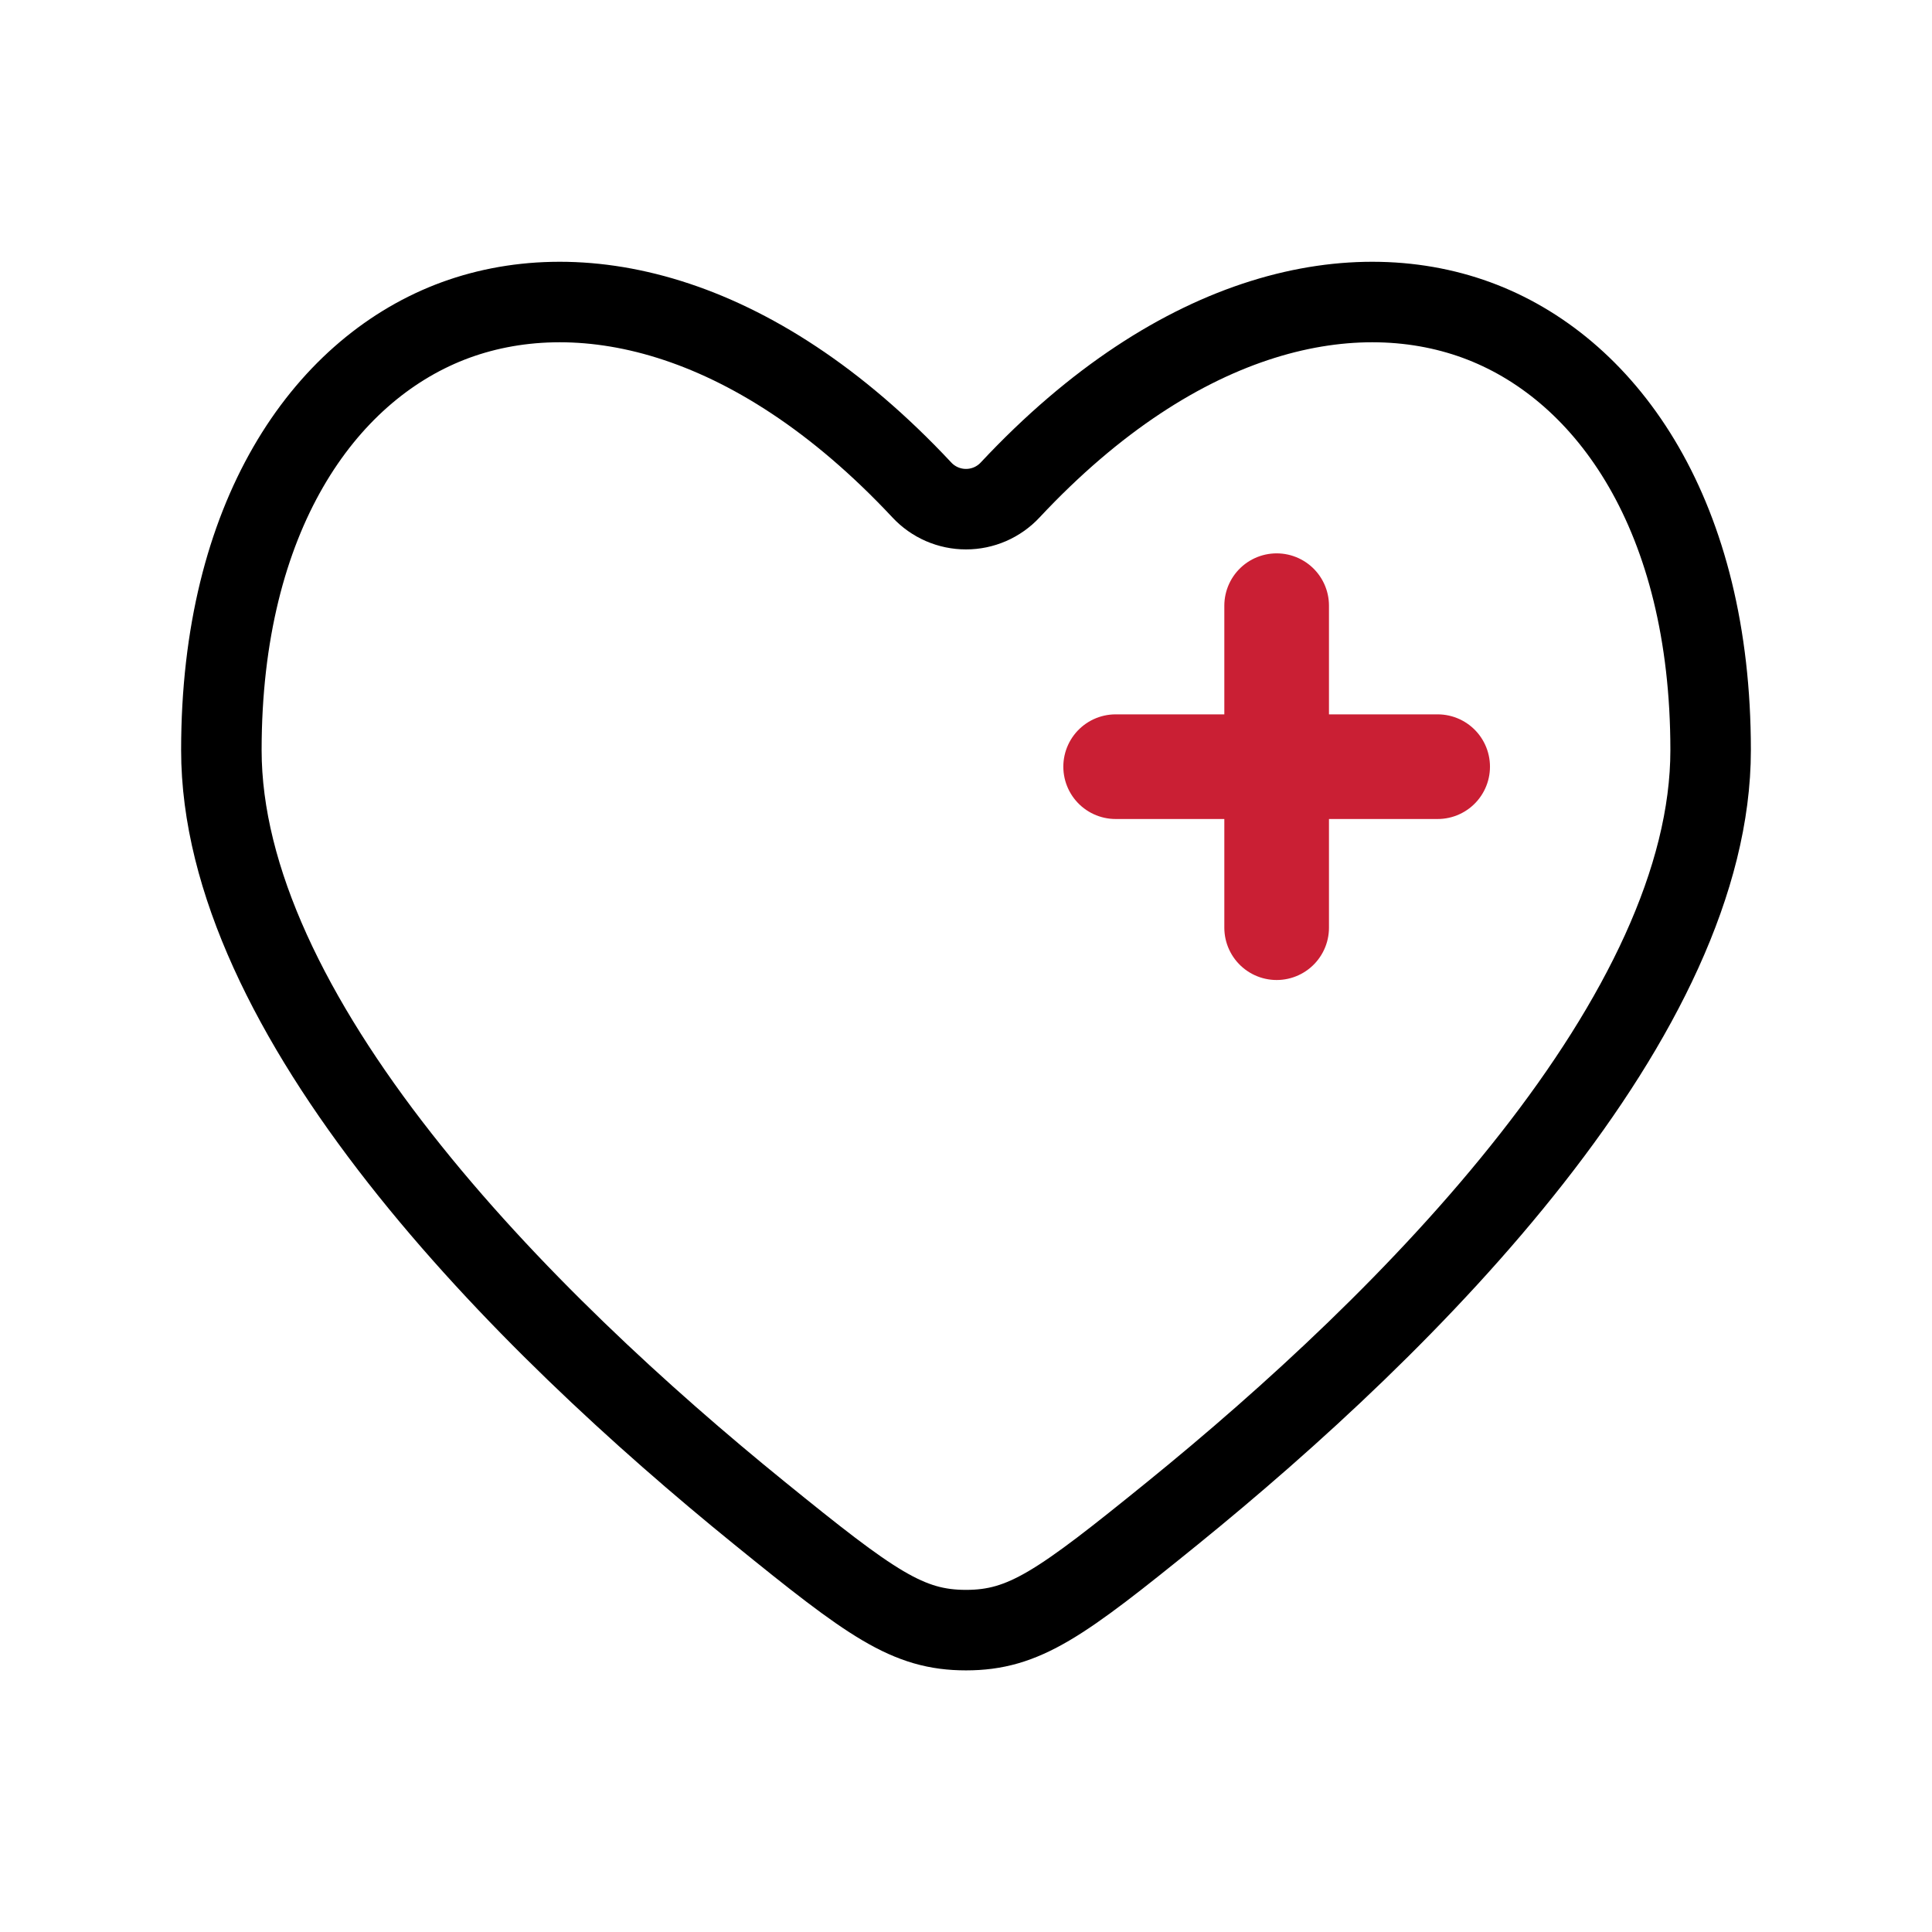 <svg width="24" height="24" viewBox="0 0 24 24" fill="none" xmlns="http://www.w3.org/2000/svg">
<path fill-rule="evenodd" clip-rule="evenodd" d="M12.548 6.087C14.66 3.828 16.849 3.391 18.414 4.003C19.982 4.617 21.25 6.413 21.25 9.318C21.25 10.929 20.37 12.682 19.032 14.388C17.708 16.078 16.016 17.62 14.566 18.797C13.173 19.927 12.723 20.25 12 20.25C11.277 20.25 10.827 19.927 9.434 18.796C7.984 17.62 6.292 16.077 4.968 14.389C3.629 12.682 2.75 10.929 2.75 9.318C2.75 6.413 4.018 4.618 5.586 4.003C7.151 3.391 9.34 3.828 11.452 6.087C11.522 6.162 11.607 6.222 11.701 6.263C11.796 6.304 11.897 6.325 12 6.325C12.103 6.325 12.204 6.304 12.299 6.263C12.393 6.222 12.478 6.162 12.548 6.087Z" stroke="black"/>
<path d="M17.859 9.524H15.859M15.859 9.524H13.859M15.859 9.524V7.524M15.859 9.524V11.524" stroke="#CA1F34" stroke-width="1.3" stroke-linecap="round" stroke-linejoin="round"/>
</svg>
